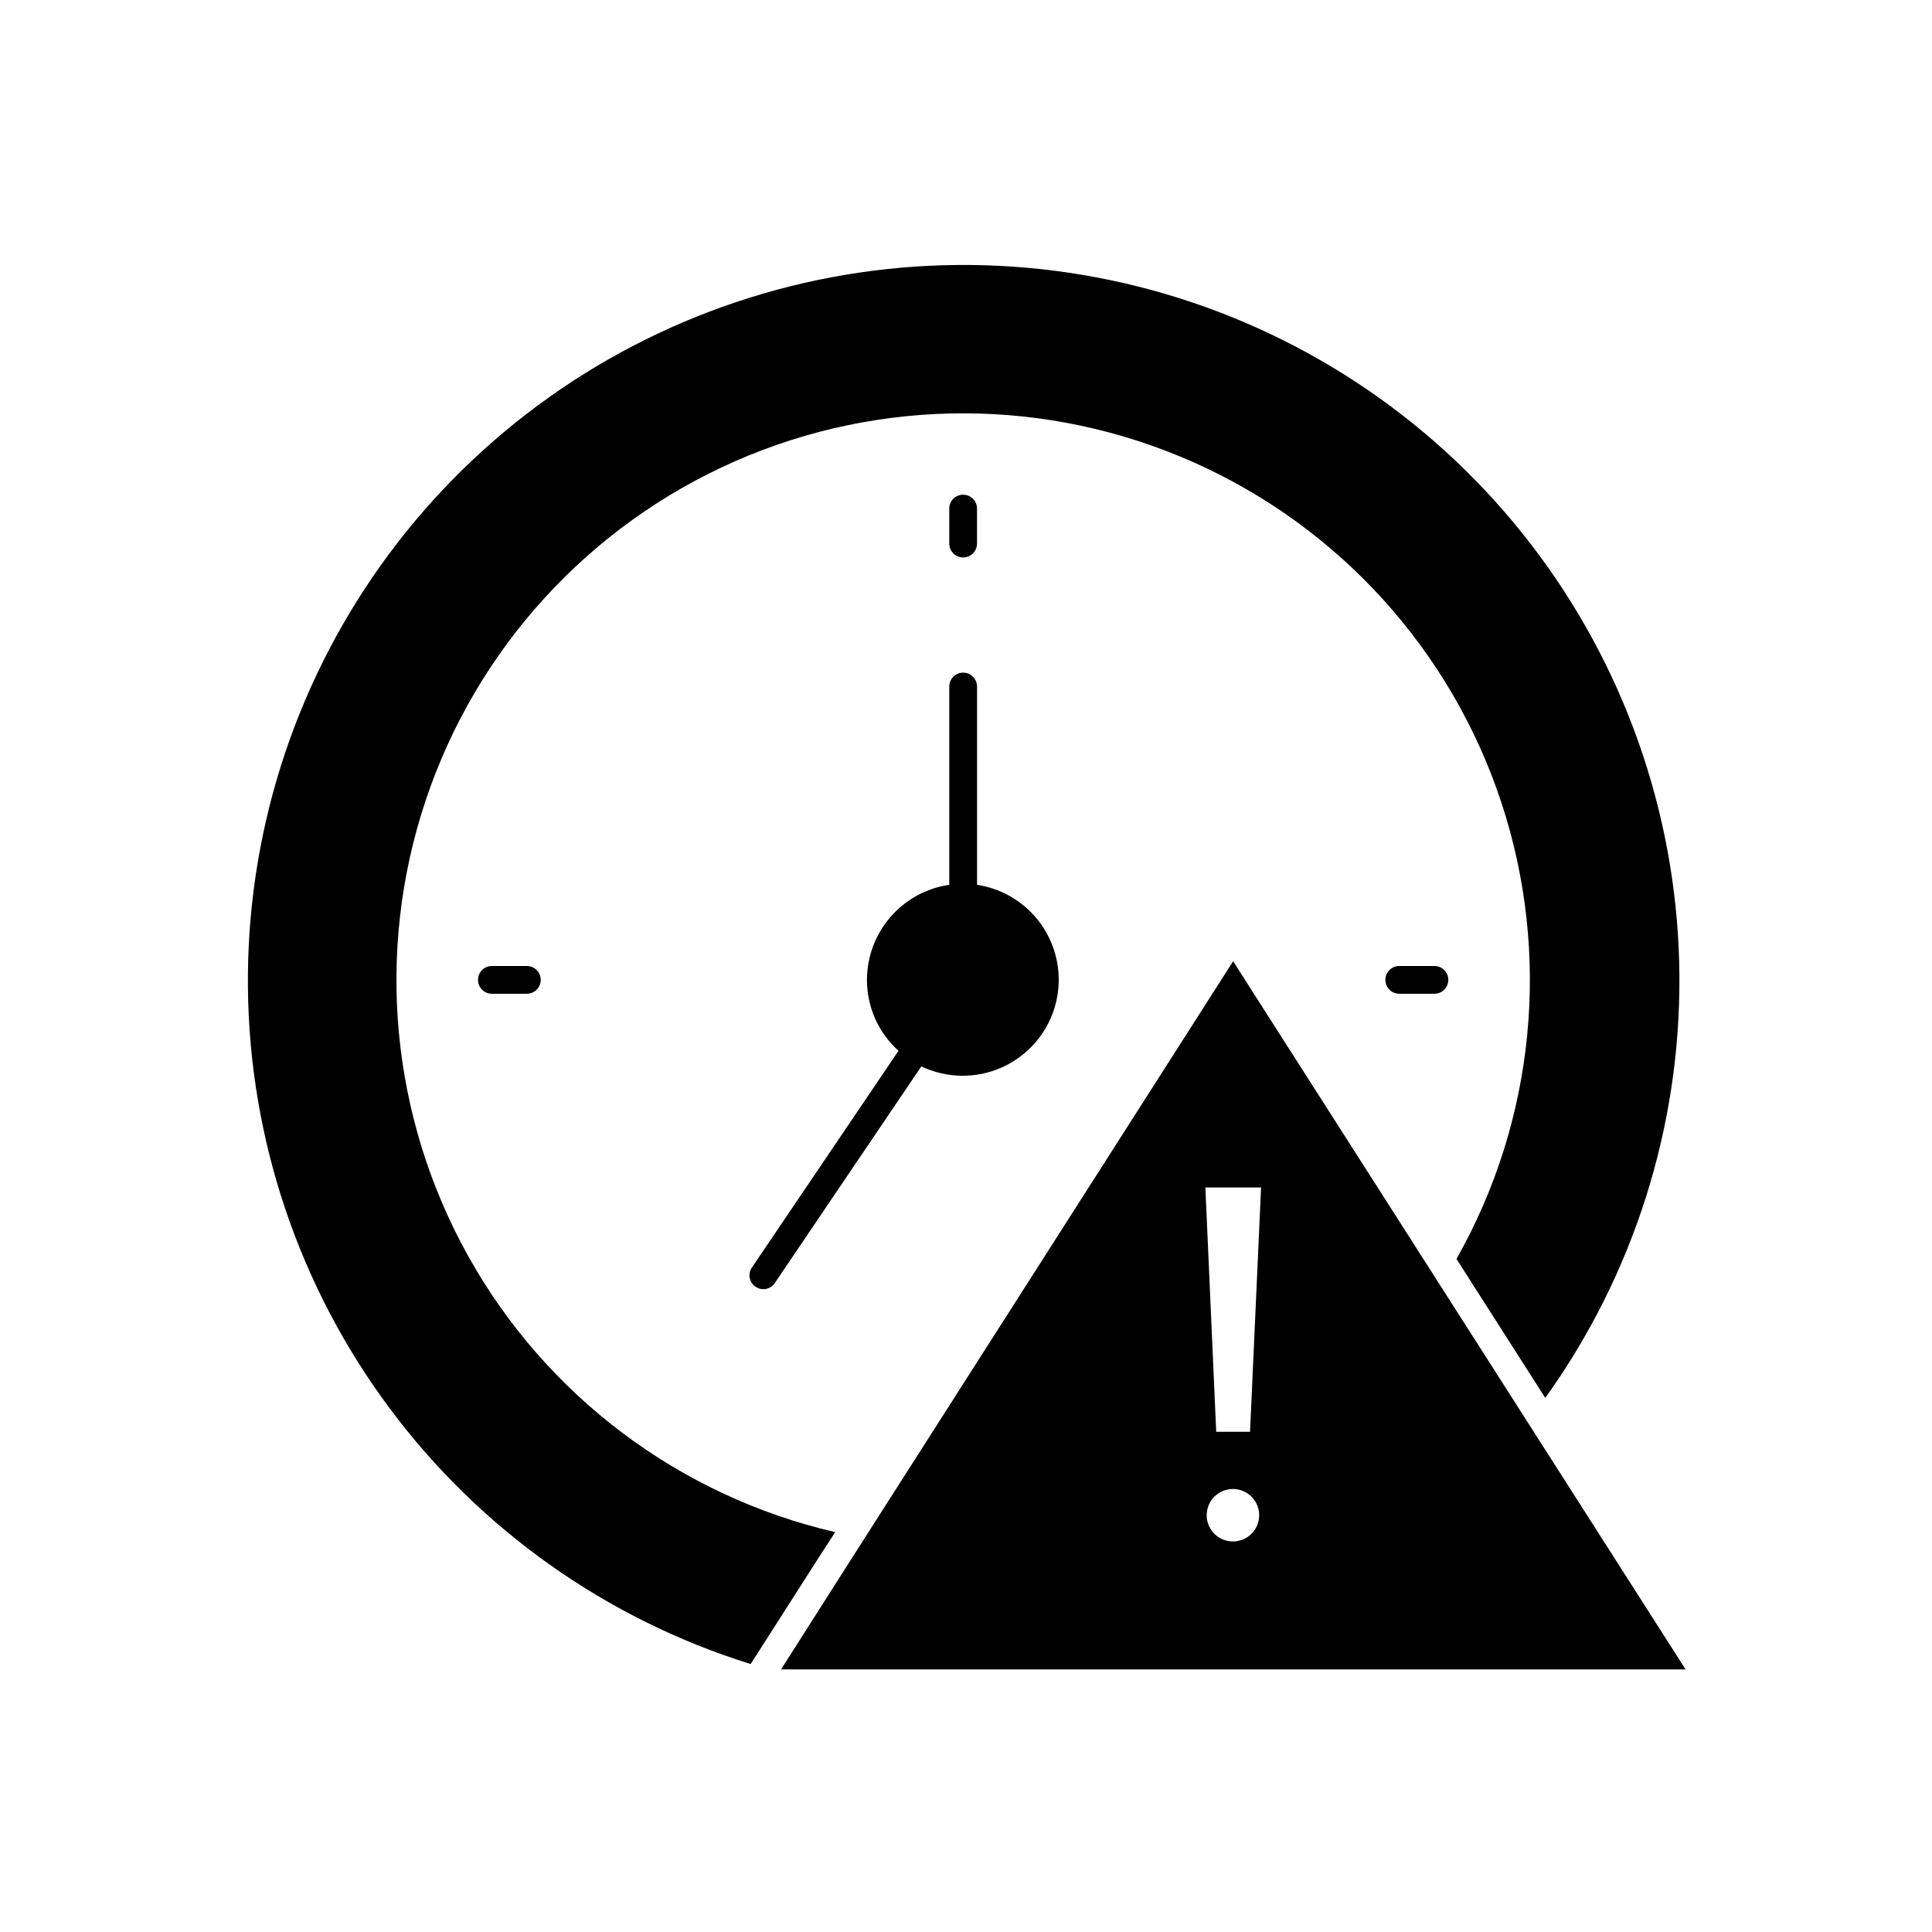 <?xml version="1.0" encoding="UTF-8"?>
<!-- Uploaded to: SVG Repo, www.svgrepo.com, Generator: SVG Repo Mixer Tools -->
<svg fill="#000000" width="800px" height="800px" version="1.1" viewBox="144 144 512 512" xmlns="http://www.w3.org/2000/svg">
 <g>
  <path d="m470.79 398.74-100.56 157.44-19.246 30.23 239.71-0.004zm7.406 59.953-2.922 64.742h-8.969l-2.871-64.738zm-7.406 93.809c-2.816 0.023-5.367-1.66-6.461-4.254-1.09-2.598-0.508-5.598 1.477-7.594 1.984-2 4.977-2.606 7.582-1.531 2.606 1.074 4.305 3.613 4.305 6.43 0 3.82-3.082 6.922-6.902 6.949z"/>
  <path d="m365.34 550.03c-41.23-9.555-76.52-36.062-97.176-73.004-20.66-36.945-24.77-80.887-11.32-121.02 13.445-40.133 43.203-72.727 81.949-89.766 38.746-17.035 82.879-16.934 121.55 0.285 38.664 17.215 68.27 49.949 81.531 90.145 13.258 40.195 8.945 84.117-11.887 120.96l4.434 6.953 14.812 23.176 4.281 6.699c23.375-32.59 35.82-71.75 35.547-111.85-0.277-40.105-13.254-79.09-37.07-111.36-23.82-32.266-57.25-56.152-95.492-68.23-38.246-12.074-79.332-11.719-117.36 1.02-38.031 12.734-71.043 37.199-94.297 69.871-23.258 32.676-35.559 71.879-35.137 111.98 0.422 40.102 13.543 79.039 37.477 111.22 23.934 32.18 57.453 55.945 95.742 67.879l4.133-6.449 14.105-22.066z"/>
  <path d="m344.23 484.99c0.605 0.426 1.324 0.656 2.066 0.652 1.215 0.004 2.348-0.602 3.023-1.609l38.844-57.434c6.68 3.191 14.418 3.316 21.195 0.34 6.781-2.977 11.926-8.758 14.098-15.836s1.152-14.75-2.789-21.016c-3.945-6.266-10.422-10.5-17.742-11.605v-52.547c0-2.031-1.648-3.676-3.68-3.676s-3.676 1.645-3.676 3.676v52.547c-6.055 0.883-11.59 3.914-15.594 8.539s-6.215 10.535-6.223 16.652c-0.012 7.168 3.027 14.004 8.363 18.793l-38.844 57.434c-0.559 0.801-0.77 1.789-0.59 2.746 0.18 0.957 0.738 1.801 1.547 2.344z"/>
  <path d="m399.24 291.73c0.977 0 1.91-0.387 2.602-1.078 0.688-0.688 1.078-1.625 1.078-2.602v-9.27c0-2.031-1.648-3.676-3.68-3.676s-3.676 1.645-3.676 3.676v9.27c0 0.977 0.387 1.914 1.074 2.602 0.691 0.691 1.625 1.078 2.602 1.078z"/>
  <path d="m514.82 400c-2.031 0-3.676 1.645-3.676 3.676s1.645 3.68 3.676 3.68h9.32c2.031 0 3.68-1.648 3.68-3.68s-1.648-3.676-3.68-3.676z"/>
  <path d="m274.35 400c-2.031 0-3.676 1.645-3.676 3.676s1.645 3.68 3.676 3.68h9.27c2.031 0 3.68-1.648 3.68-3.68s-1.648-3.676-3.68-3.676z"/>
 </g>
</svg>
